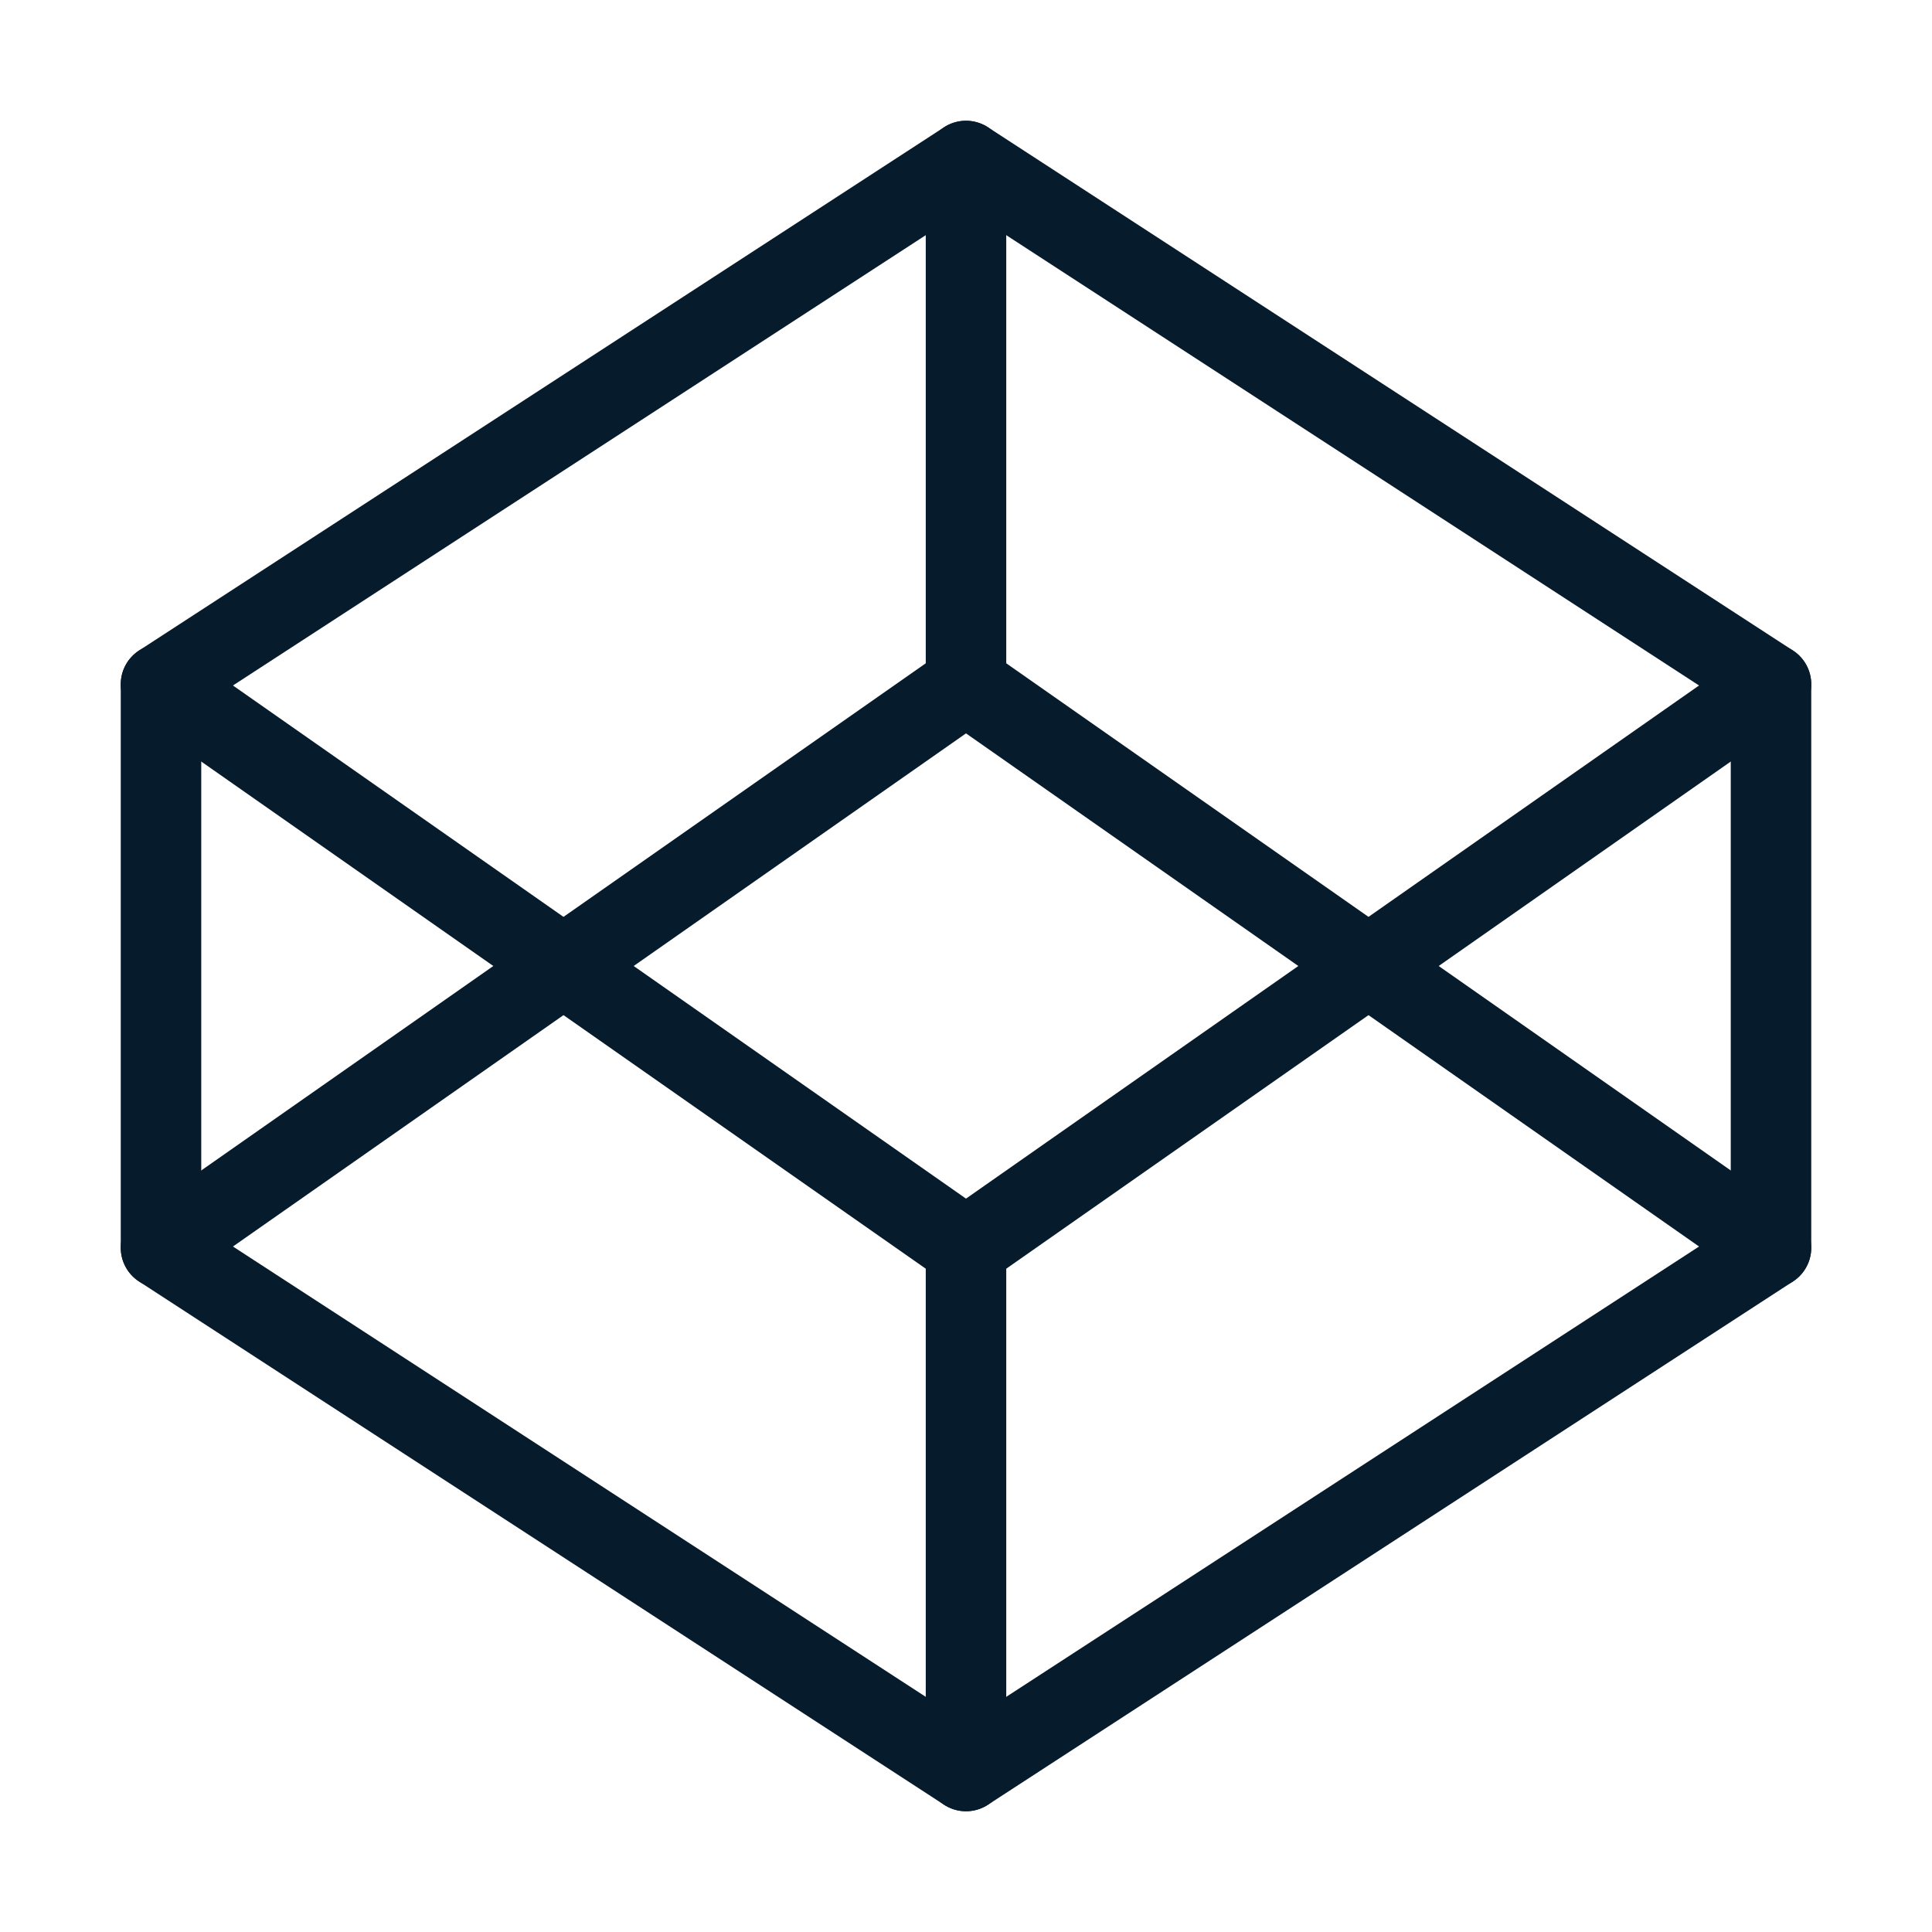 <?xml version="1.0" encoding="utf-8"?>
<svg xmlns="http://www.w3.org/2000/svg" width="24" height="24" viewBox="0 0 24 24" fill="none">
<path d="M12 2L22 8.5V15.5L12 22L2 15.5V8.5L12 2Z" stroke="#061B2B" stroke-linecap="round" stroke-linejoin="round"/>
<path d="M12 22V15.5" stroke="#061B2B" stroke-linecap="round" stroke-linejoin="round"/>
<path d="M22 8.5L12 15.5L2 8.5" stroke="#061B2B" stroke-linecap="round" stroke-linejoin="round"/>
<path d="M2 15.5L12 8.5L22 15.5" stroke="#061B2B" stroke-linecap="round" stroke-linejoin="round"/>
<path d="M12 2V8.5" stroke="#061B2B" stroke-linecap="round" stroke-linejoin="round"/>
</svg>